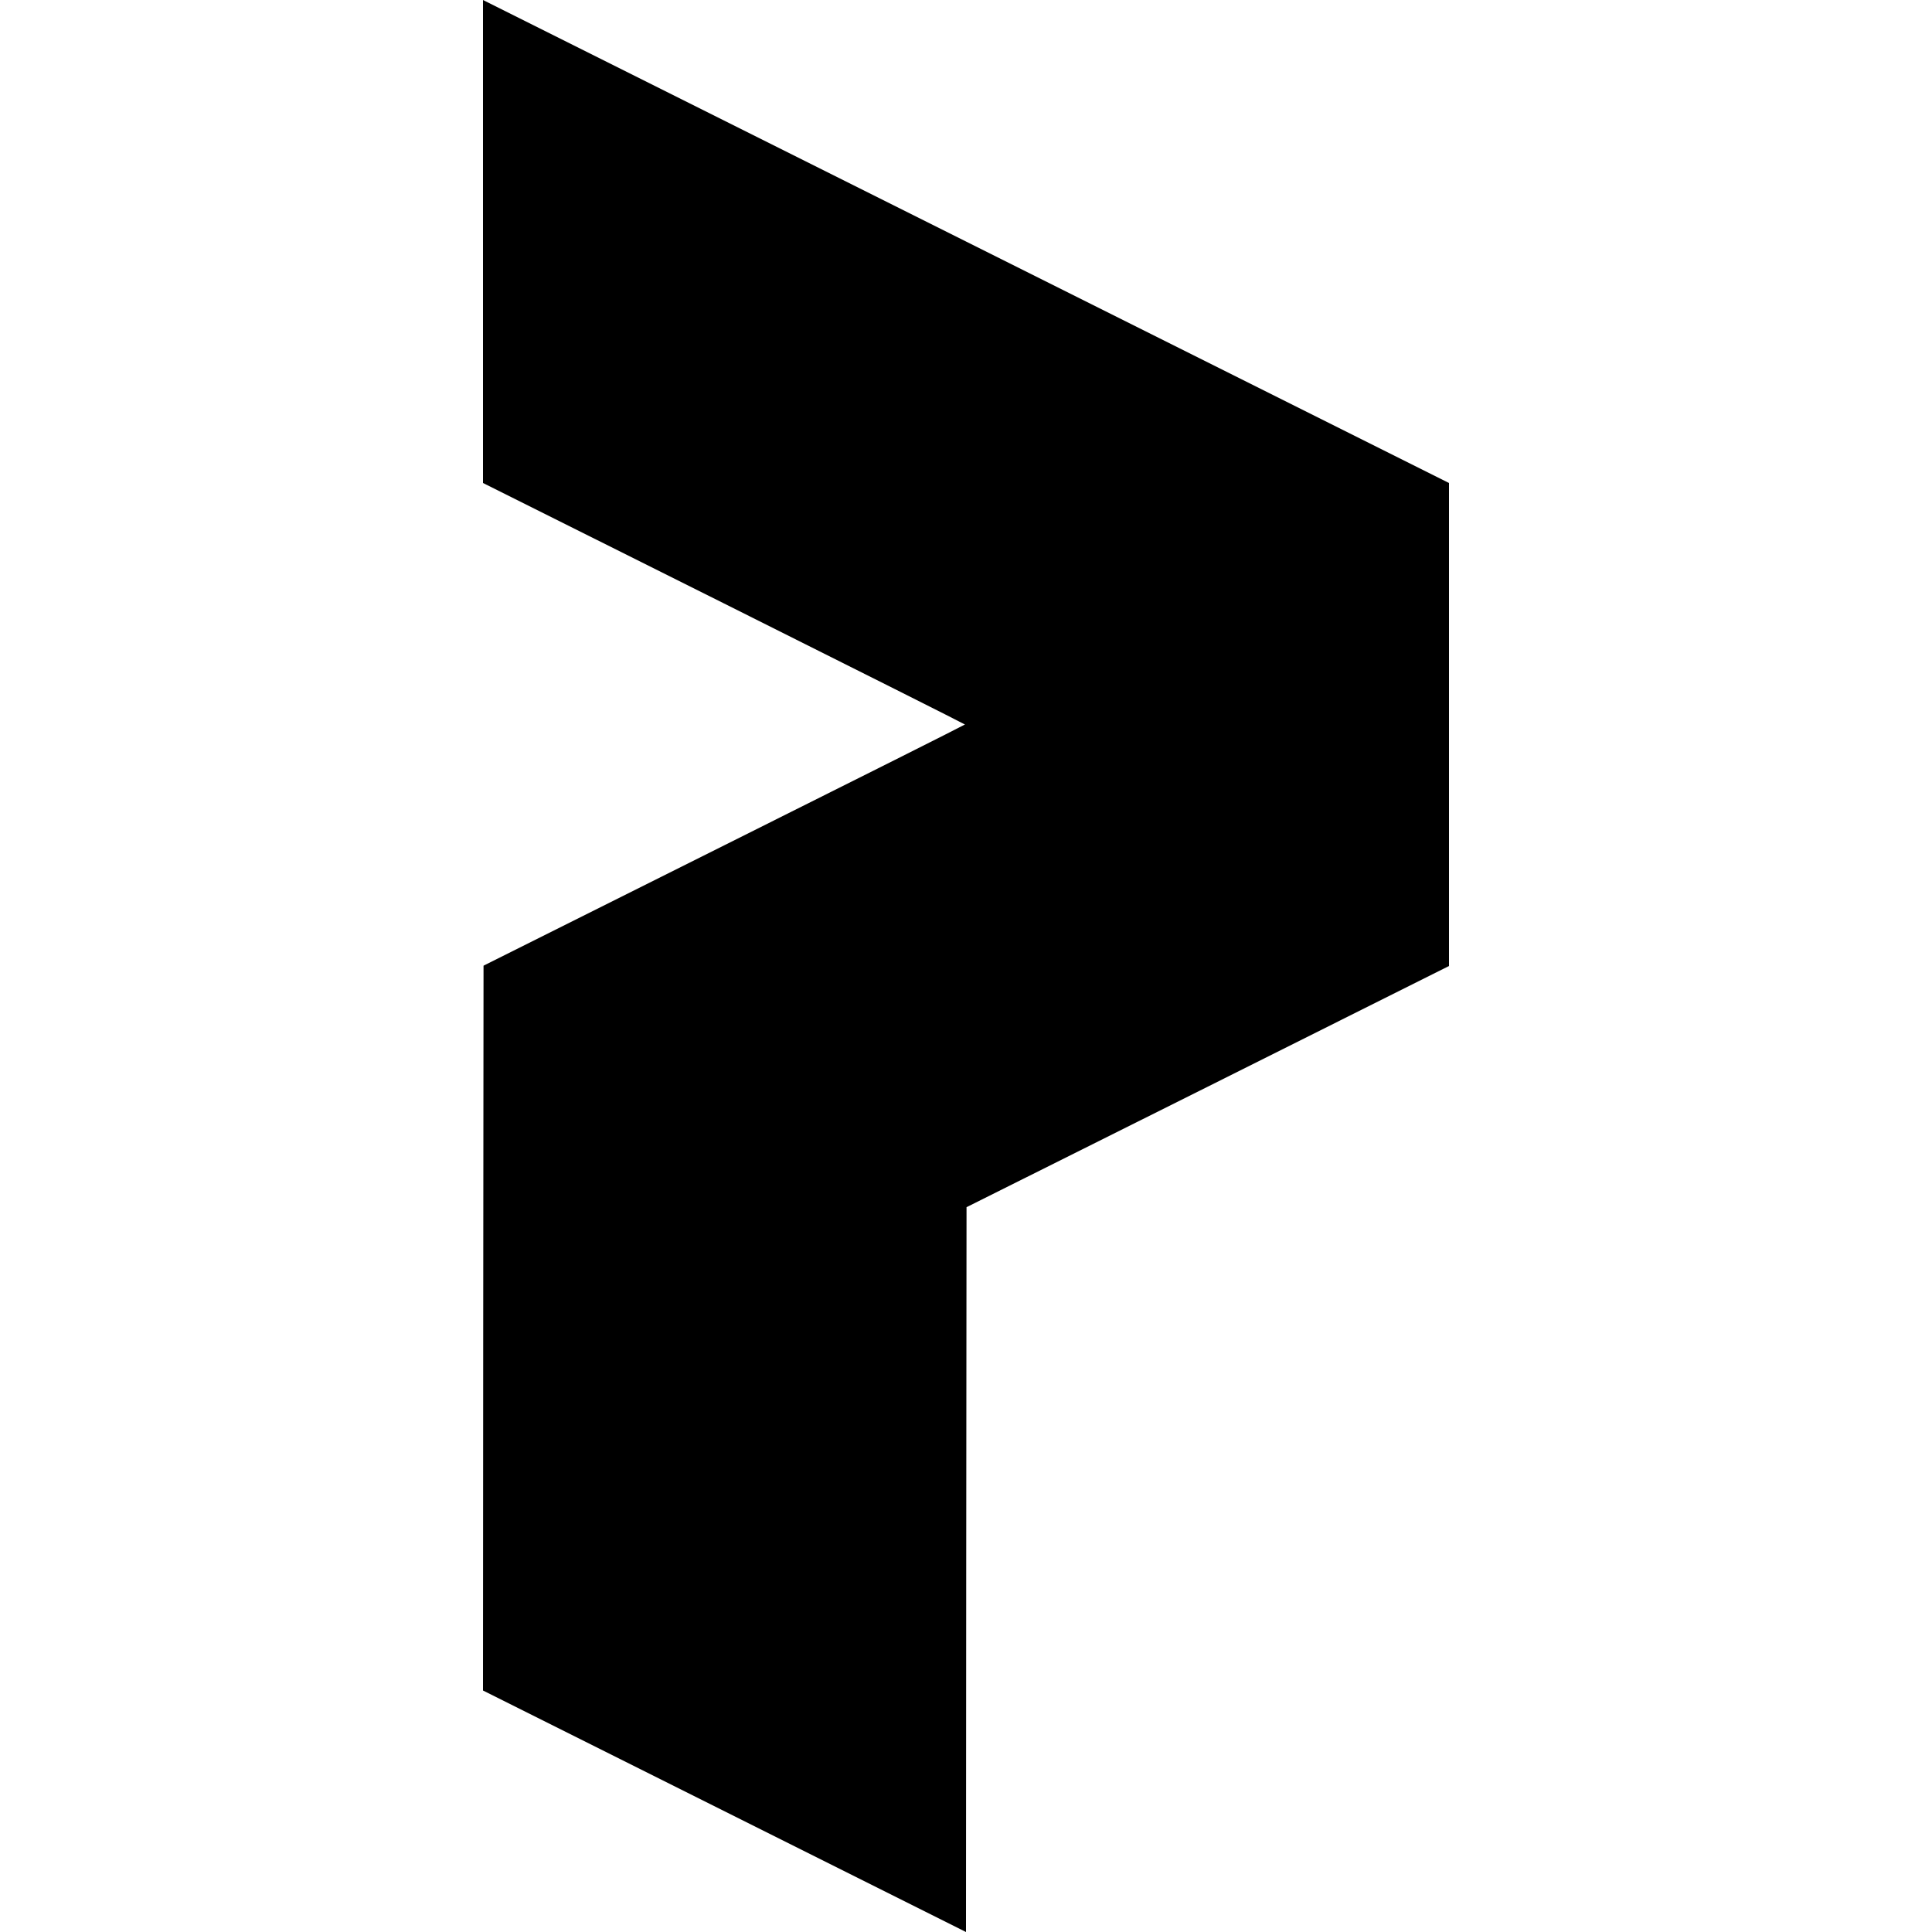 <?xml version="1.0" standalone="no"?>
<!DOCTYPE svg PUBLIC "-//W3C//DTD SVG 20010904//EN"
 "http://www.w3.org/TR/2001/REC-SVG-20010904/DTD/svg10.dtd">
<svg version="1.0" xmlns="http://www.w3.org/2000/svg"
 width="1800pt" height="1800pt" viewBox="0 0 1800 1800"
 preserveAspectRatio="xMidYMid meet">
<g transform="translate(0,1800) scale(0.1,-0.1)"
fill="#000000" stroke="none">
<path d="M4500 15750 l0 -2250 2245 -1122 c1235 -618 2245 -1125 2245 -1128 0
-3 -1009 -510 -2243 -1126 l-2242 -1121 -3 -3377 -2 -3376 2250 -1125 2250
-1125 2 3376 3 3377 2248 1123 2247 1124 0 2250 0 2250 -4500 2250 -4500 2250
0 -2250z"/>
</g>
</svg>

